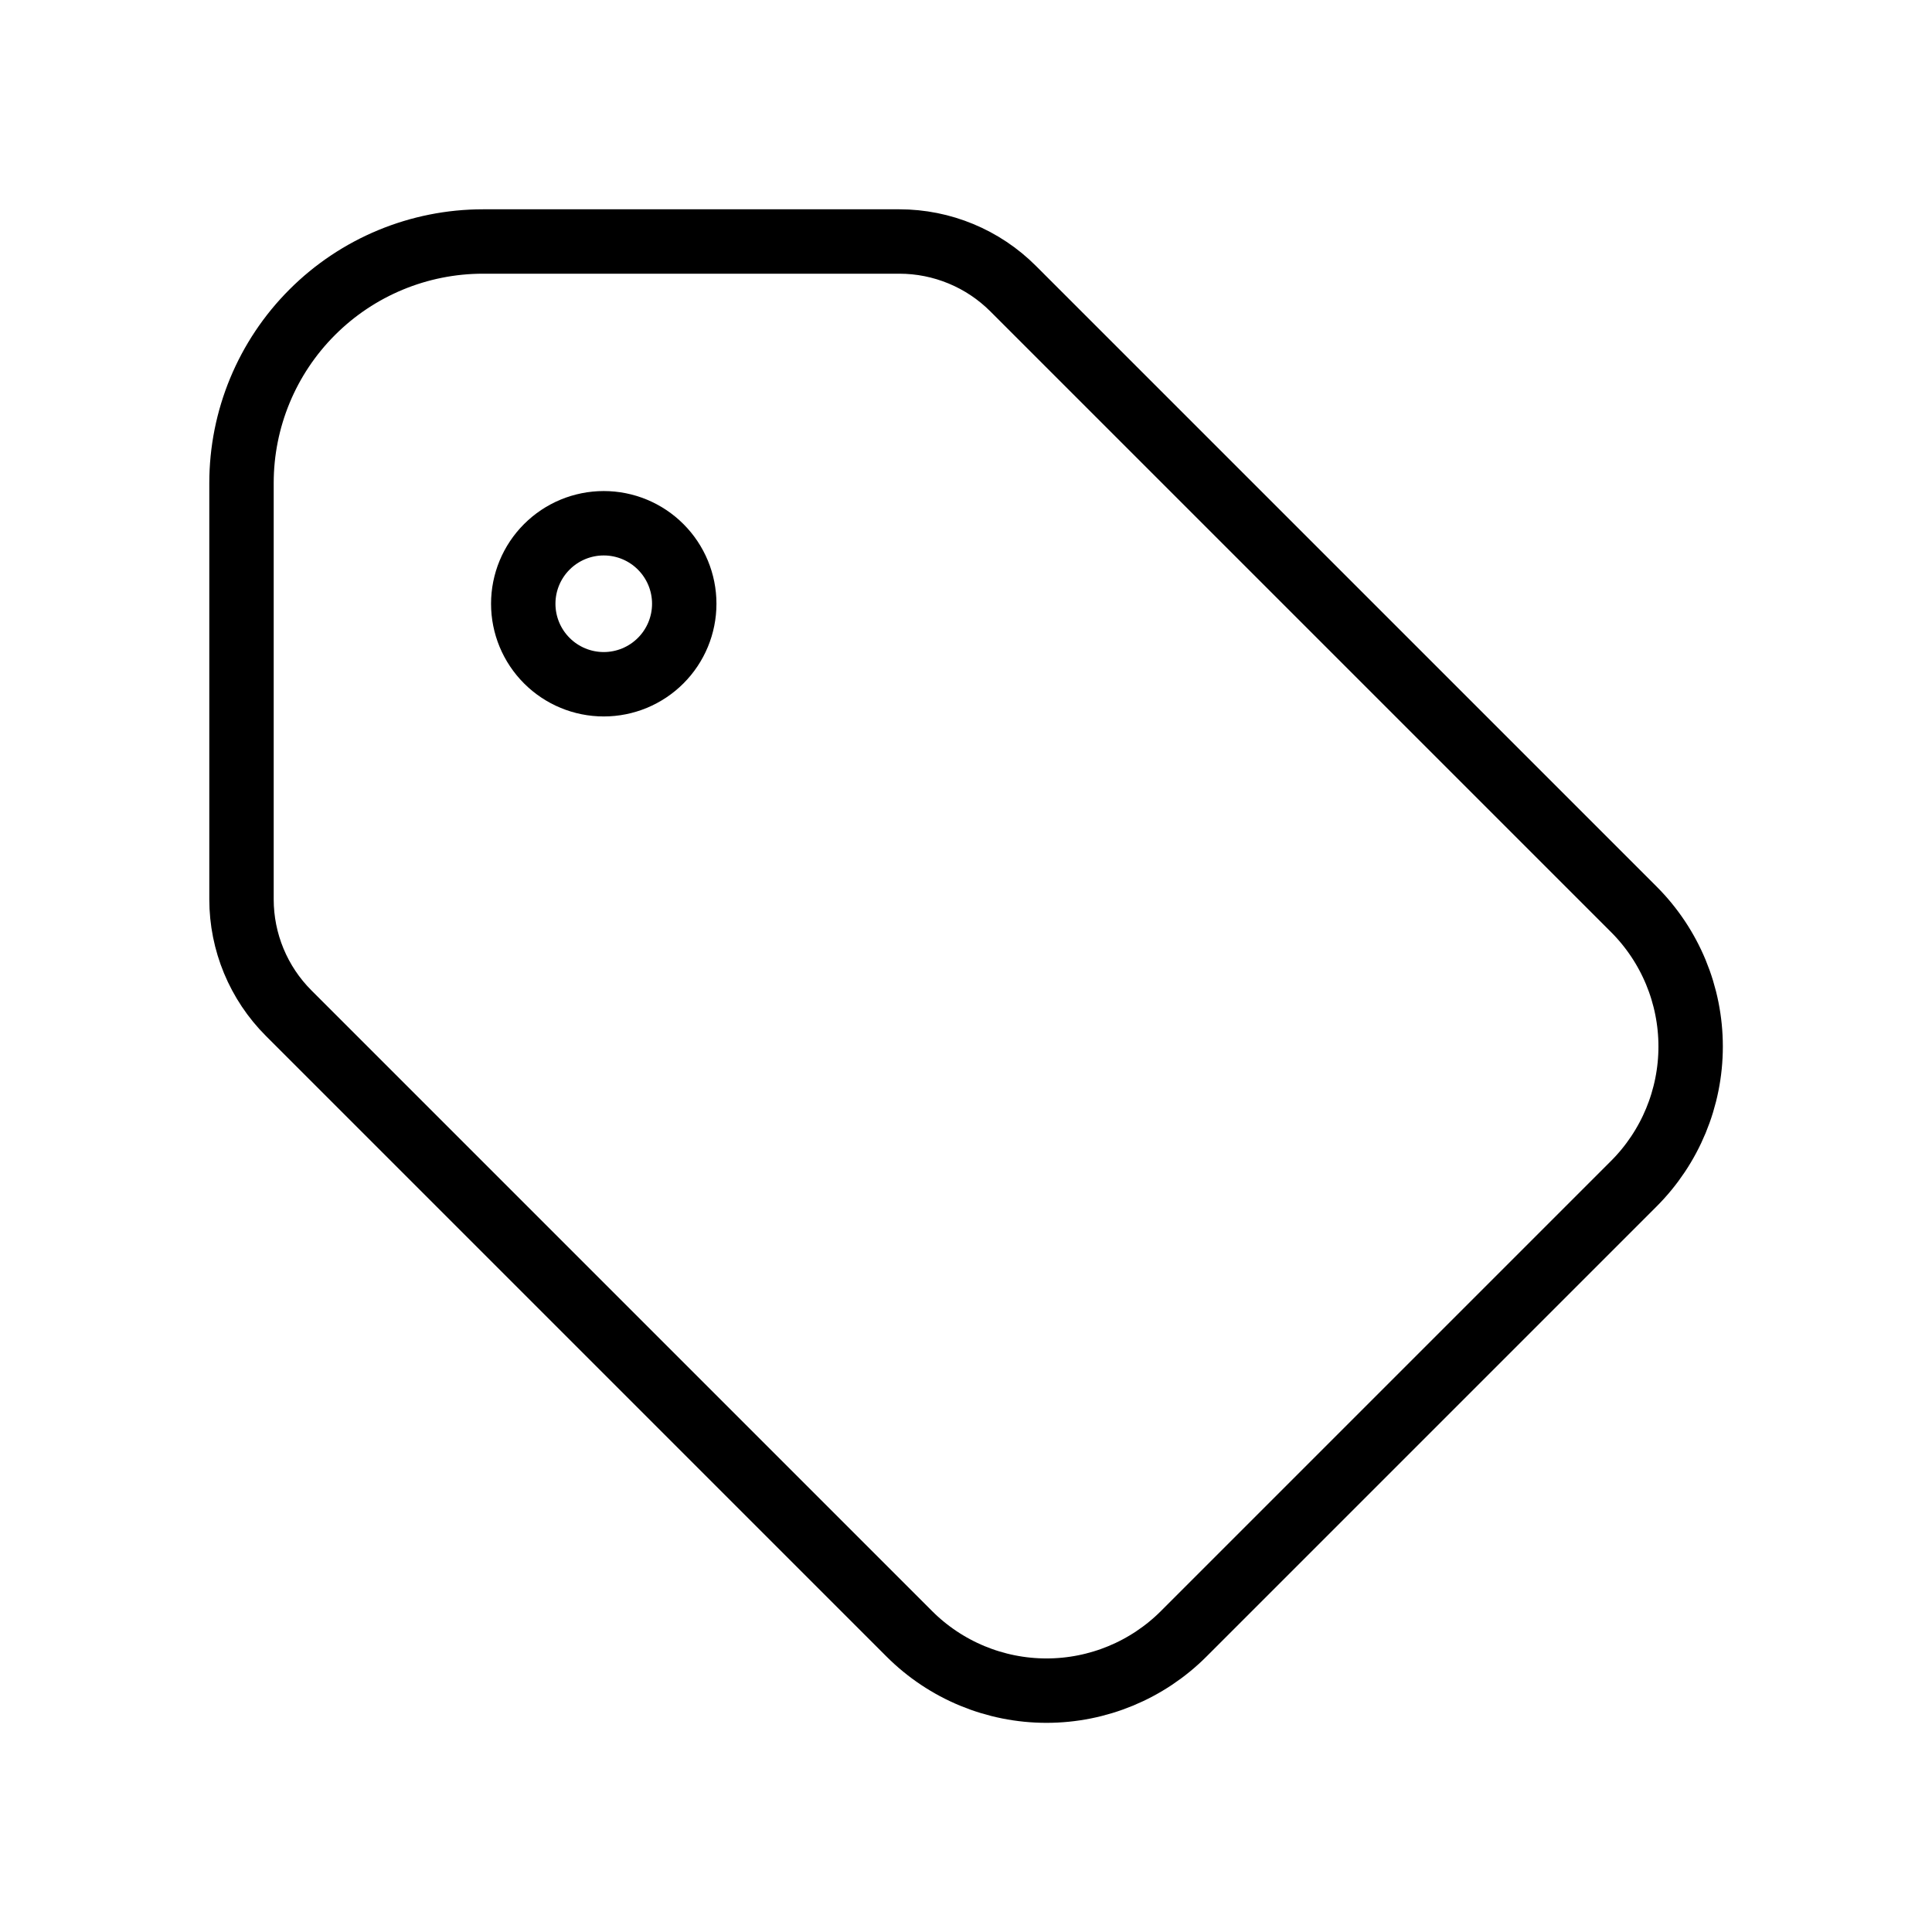 <?xml version="1.0" encoding="UTF-8"?> <svg xmlns="http://www.w3.org/2000/svg" width="150" height="150" viewBox="0 0 150 150" fill="none"><g clip-path="url(#clip0_262_121)"><path d="M40.625 46.875C40.625 48.533 41.283 50.122 42.456 51.294C43.628 52.467 45.217 53.125 46.875 53.125C48.533 53.125 50.122 52.467 51.294 51.294C52.467 50.122 53.125 48.533 53.125 46.875C53.125 45.217 52.467 43.628 51.294 42.456C50.122 41.283 48.533 40.625 46.875 40.625C45.217 40.625 43.628 41.283 42.456 42.456C41.283 43.628 40.625 45.217 40.625 46.875Z" stroke="black" stroke-width="5" stroke-linecap="round" stroke-linejoin="round"></path><path d="M18.75 37.5V69.825C18.751 73.14 20.068 76.319 22.413 78.662L70.6 126.85C73.425 129.674 77.256 131.261 81.25 131.261C85.244 131.261 89.075 129.674 91.9 126.85L126.85 91.9C129.674 89.075 131.261 85.244 131.261 81.25C131.261 77.256 129.674 73.425 126.85 70.6L78.662 22.413C76.319 20.068 73.14 18.751 69.825 18.75H37.5C32.527 18.75 27.758 20.725 24.242 24.242C20.725 27.758 18.75 32.527 18.75 37.5Z" stroke="black" stroke-width="5" stroke-linecap="round" stroke-linejoin="round"></path></g><defs><clipPath id="clip0_262_121"><rect width="150" height="150" fill="white"></rect></clipPath></defs></svg> 